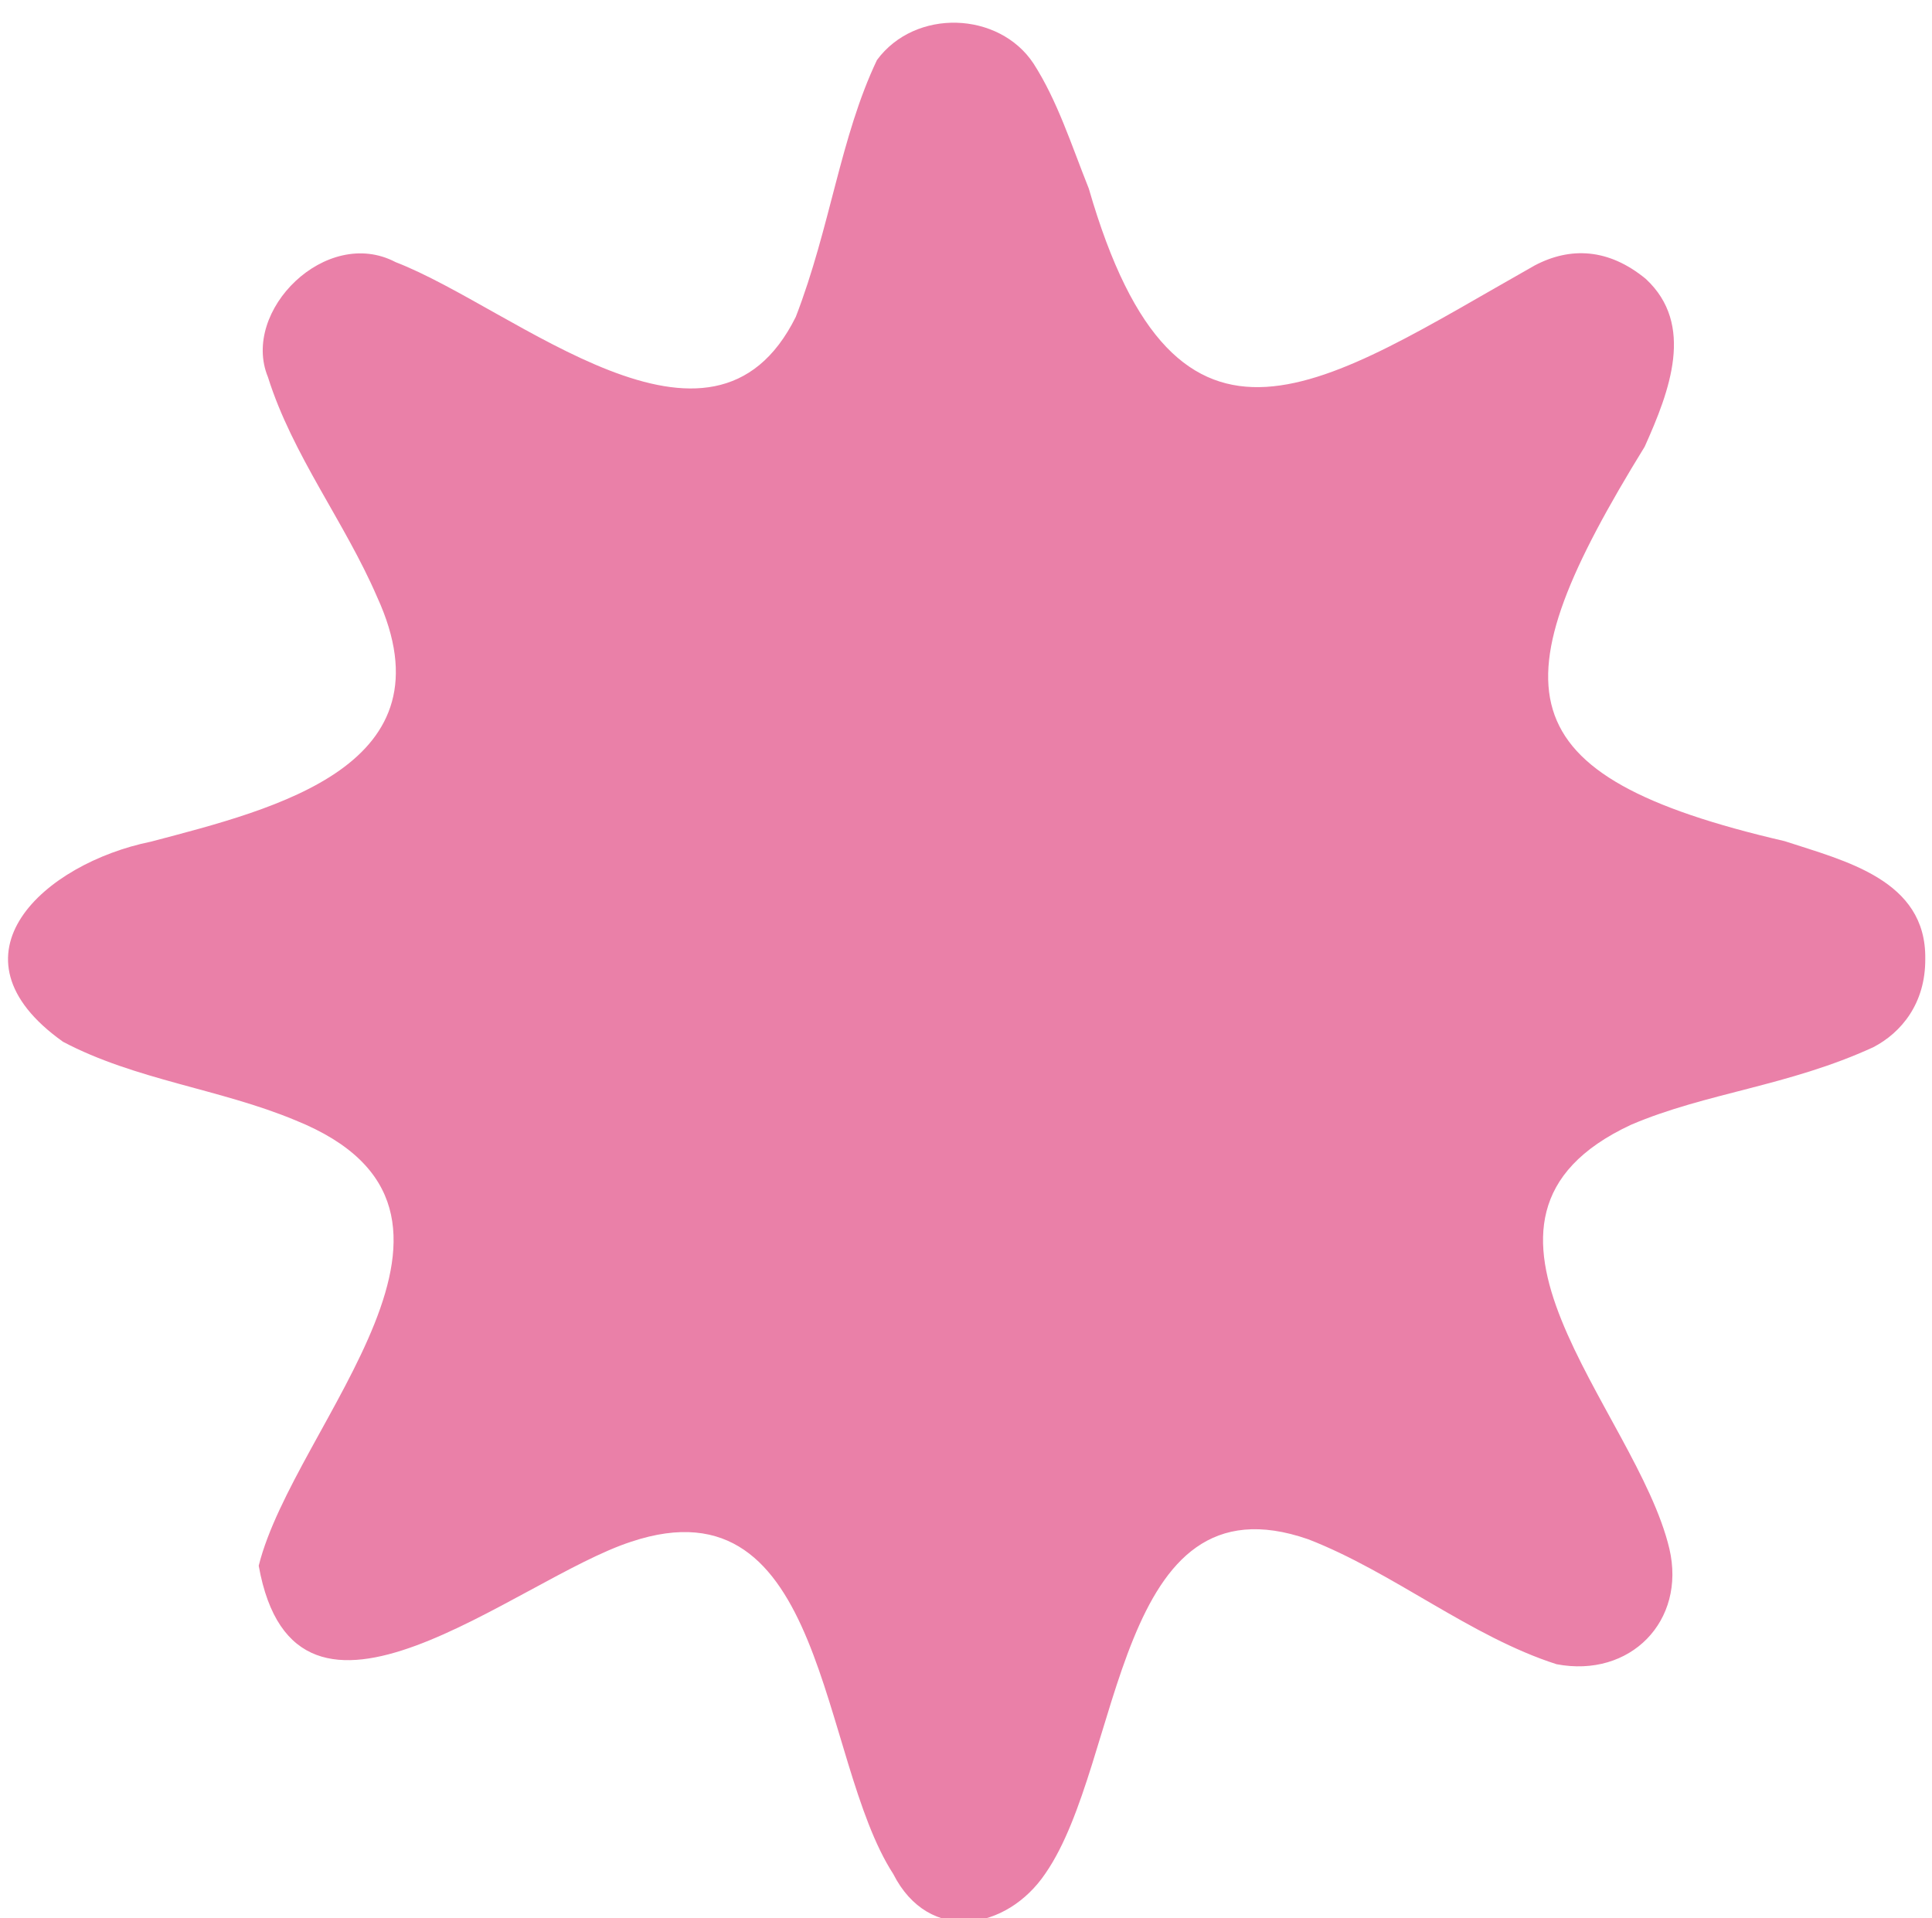 <?xml version="1.0" encoding="UTF-8"?> <svg xmlns="http://www.w3.org/2000/svg" width="140" height="139"><path fill-rule="evenodd" fill="#EA80A8" d="M18.747 113.463c2.694 15.055 18.653.976 26.983-1.736 14.183-4.737 13.597 15.734 18.995 24.069 2.59 5.104 8.254 4.087 11.029-.032 5.631-8.125 5.006-29.109 19.052-24.215 6.137 2.379 11.749 7.051 17.985 9.051 5.34 1.02 9.404-3.128 8.178-8.37-2.395-10.09-17.532-23.854-2.775-30.723 5.443-2.325 11.385-2.787 17.556-5.62 2.034-1.06 3.786-3.181 3.762-6.404.081-5.728-5.831-7.097-10.19-8.528C108.8 56.197 108.424 49.84 119.18 32.37c1.818-4.045 3.648-8.854.08-12.159-2.707-2.229-5.479-2.325-8.04-.98-15.254 8.609-25.89 16.725-32.32-5.562-1.288-3.227-2.275-6.369-4.01-9.069-2.5-3.779-8.568-4.011-11.343-.249-2.664 5.605-3.365 12.092-5.88 18.609-6.083 12.266-20.324-.614-29-3.964-5.021-2.642-11.229 3.524-9.253 8.324 1.779 5.664 5.574 10.516 7.911 15.938 5.601 12.22-7.329 15.345-16.391 17.735-7.704 1.568-15.187 8.228-6.368 14.501 5.24 2.772 11.404 3.419 16.839 5.69 16.268 6.551-.09 21.976-2.658 32.279z"></path></svg> 